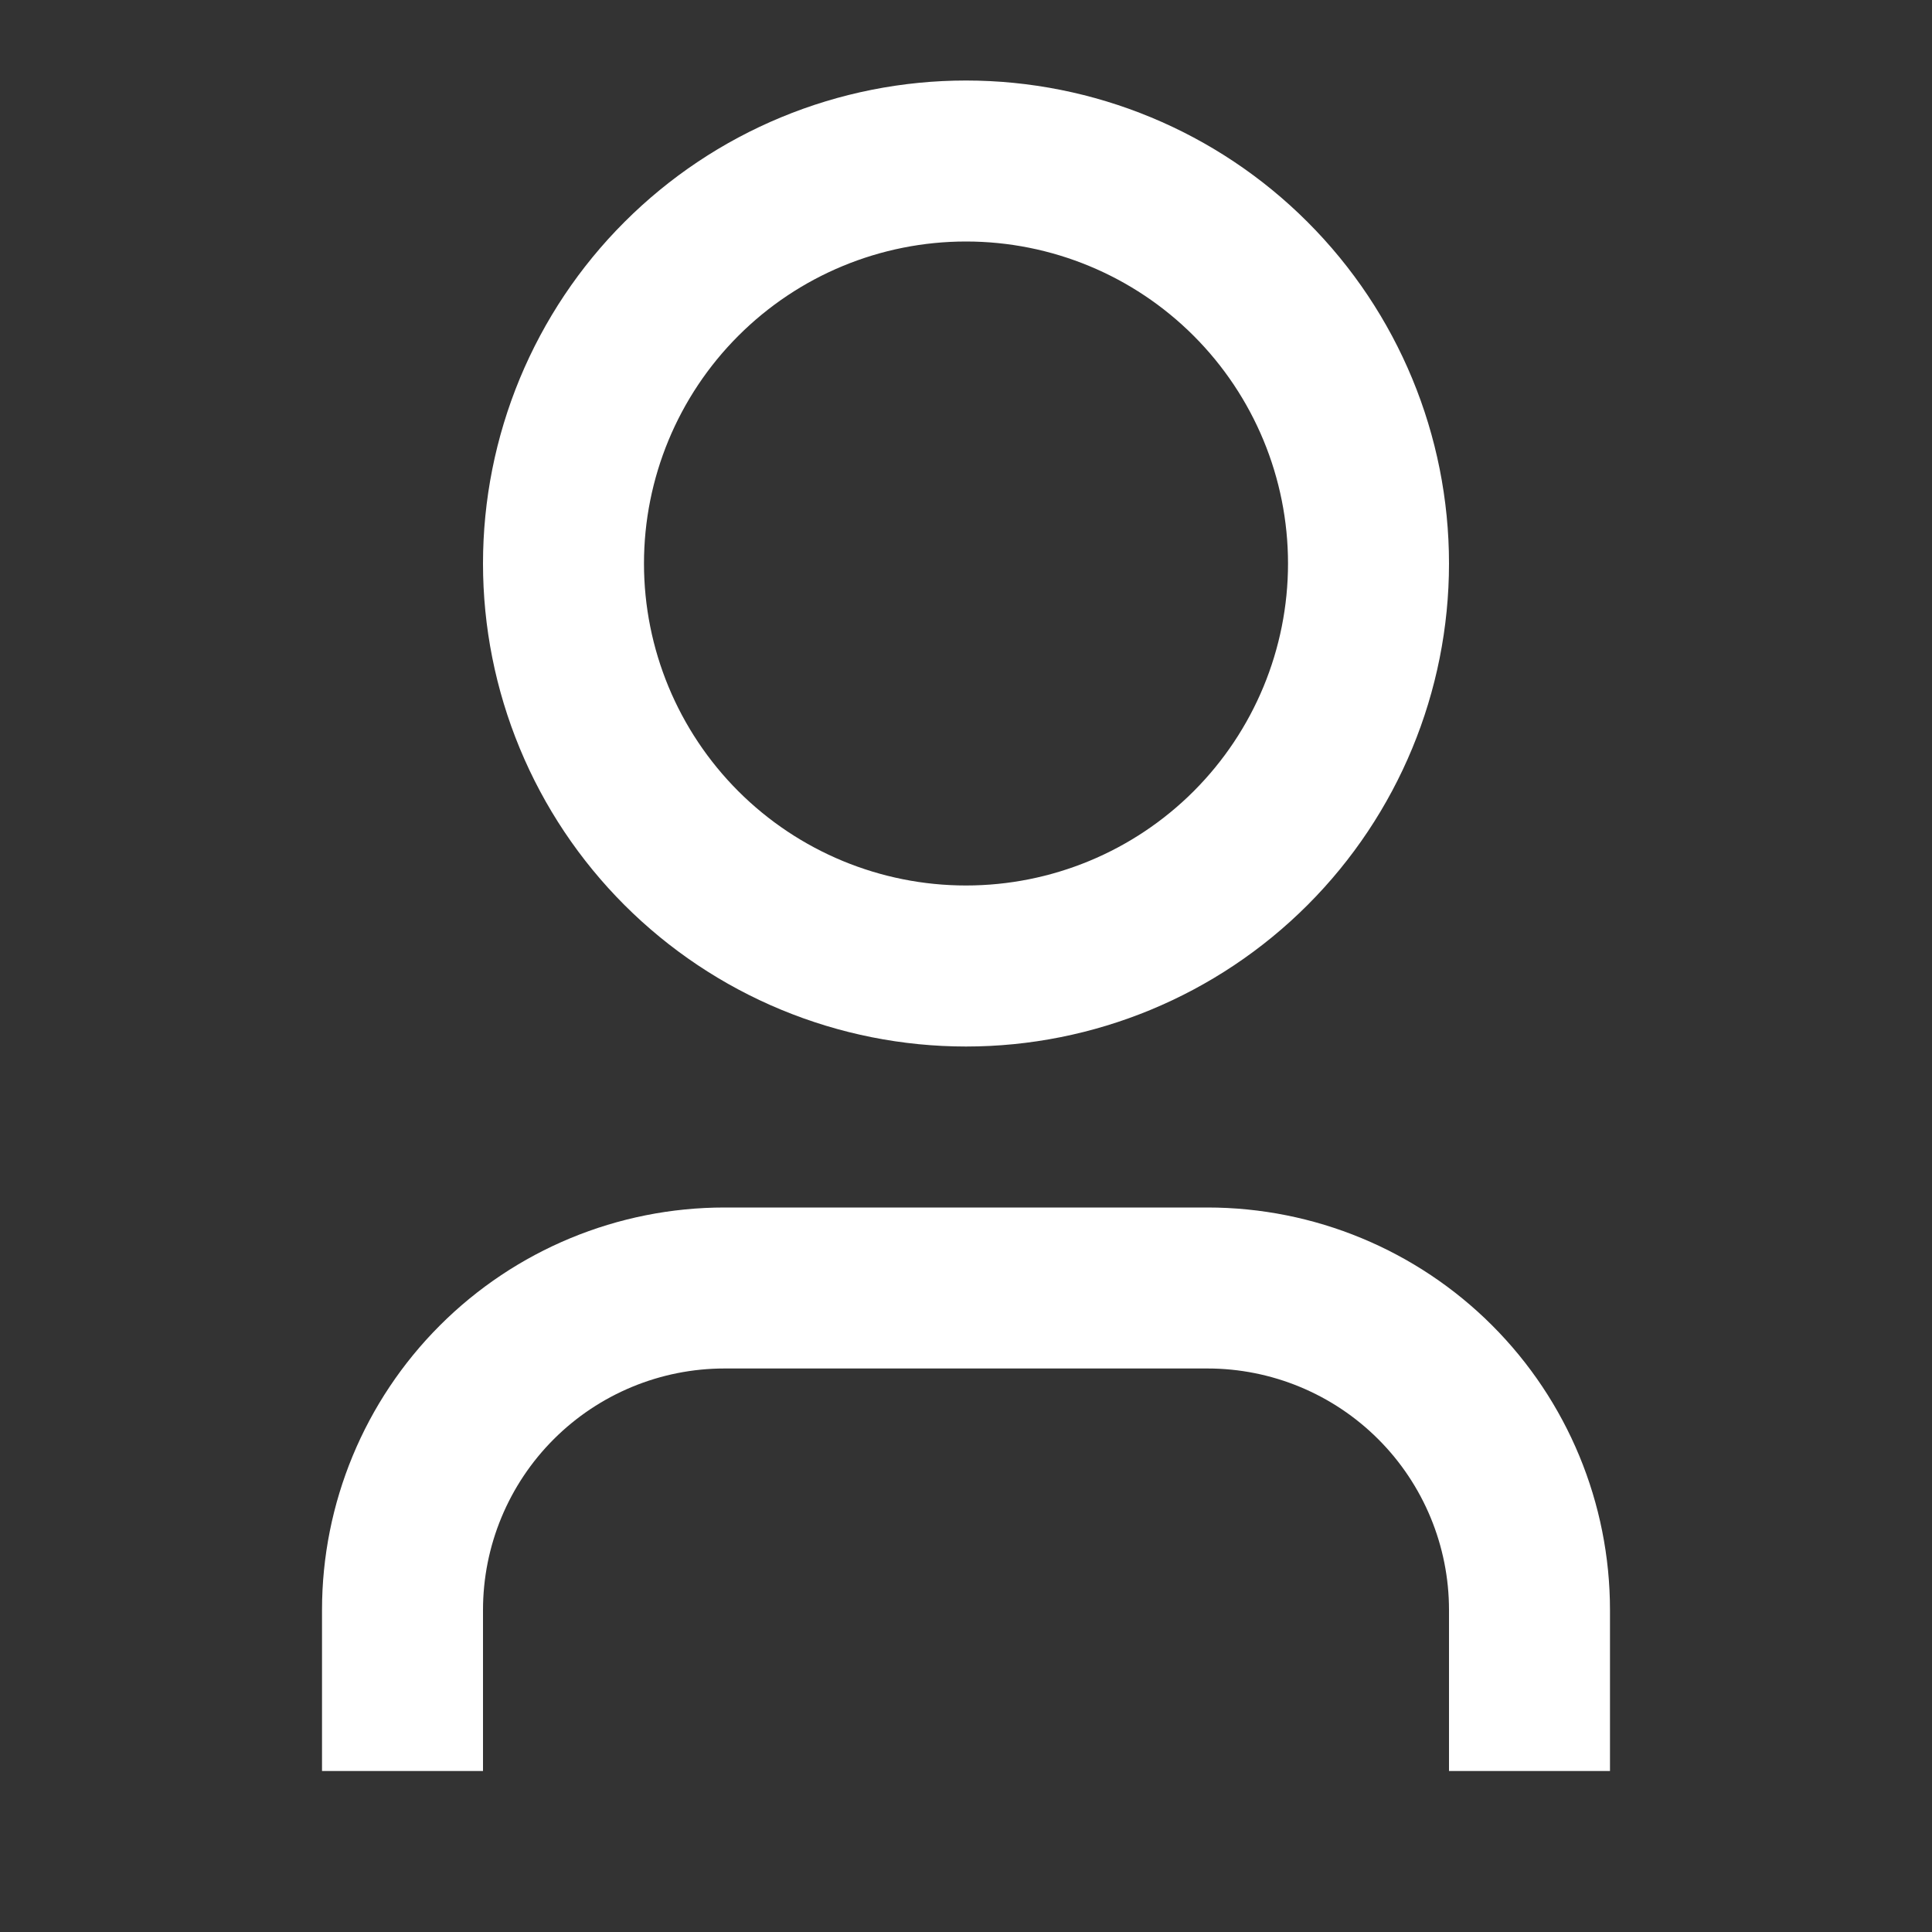 <svg width="40" height="40" viewBox="0 0 40 40" fill="none" xmlns="http://www.w3.org/2000/svg">
<rect x="0" y="0" width="40" height="40" fill="#333333" stroke="none"/>
<path d="M33.333 36.667H30V33.333C30 32.007 29.473 30.735 28.536 29.798C27.598 28.86 26.326 28.333 25 28.333H15C13.674 28.333 12.402 28.86 11.464 29.798C10.527 30.735 10 32.007 10 33.333V36.667H6.667V33.333C6.667 31.123 7.545 29.003 9.108 27.441C10.67 25.878 12.79 25 15 25H25C27.21 25 29.33 25.878 30.893 27.441C32.455 29.003 33.333 31.123 33.333 33.333V36.667ZM20 21.667C18.687 21.667 17.387 21.408 16.173 20.905C14.96 20.403 13.858 19.666 12.929 18.738C12 17.809 11.264 16.707 10.761 15.493C10.259 14.28 10 12.98 10 11.667C10 10.353 10.259 9.053 10.761 7.84C11.264 6.627 12 5.524 12.929 4.596C13.858 3.667 14.96 2.93 16.173 2.428C17.387 1.925 18.687 1.667 20 1.667C22.652 1.667 25.196 2.72 27.071 4.596C28.947 6.471 30 9.014 30 11.667C30 14.319 28.947 16.862 27.071 18.738C25.196 20.613 22.652 21.667 20 21.667ZM20 18.333C21.768 18.333 23.464 17.631 24.714 16.381C25.964 15.13 26.667 13.435 26.667 11.667C26.667 9.899 25.964 8.203 24.714 6.953C23.464 5.702 21.768 5 20 5C18.232 5 16.536 5.702 15.286 6.953C14.036 8.203 13.333 9.899 13.333 11.667C13.333 13.435 14.036 15.13 15.286 16.381C16.536 17.631 18.232 18.333 20 18.333Z" fill="white"/>
</svg>
